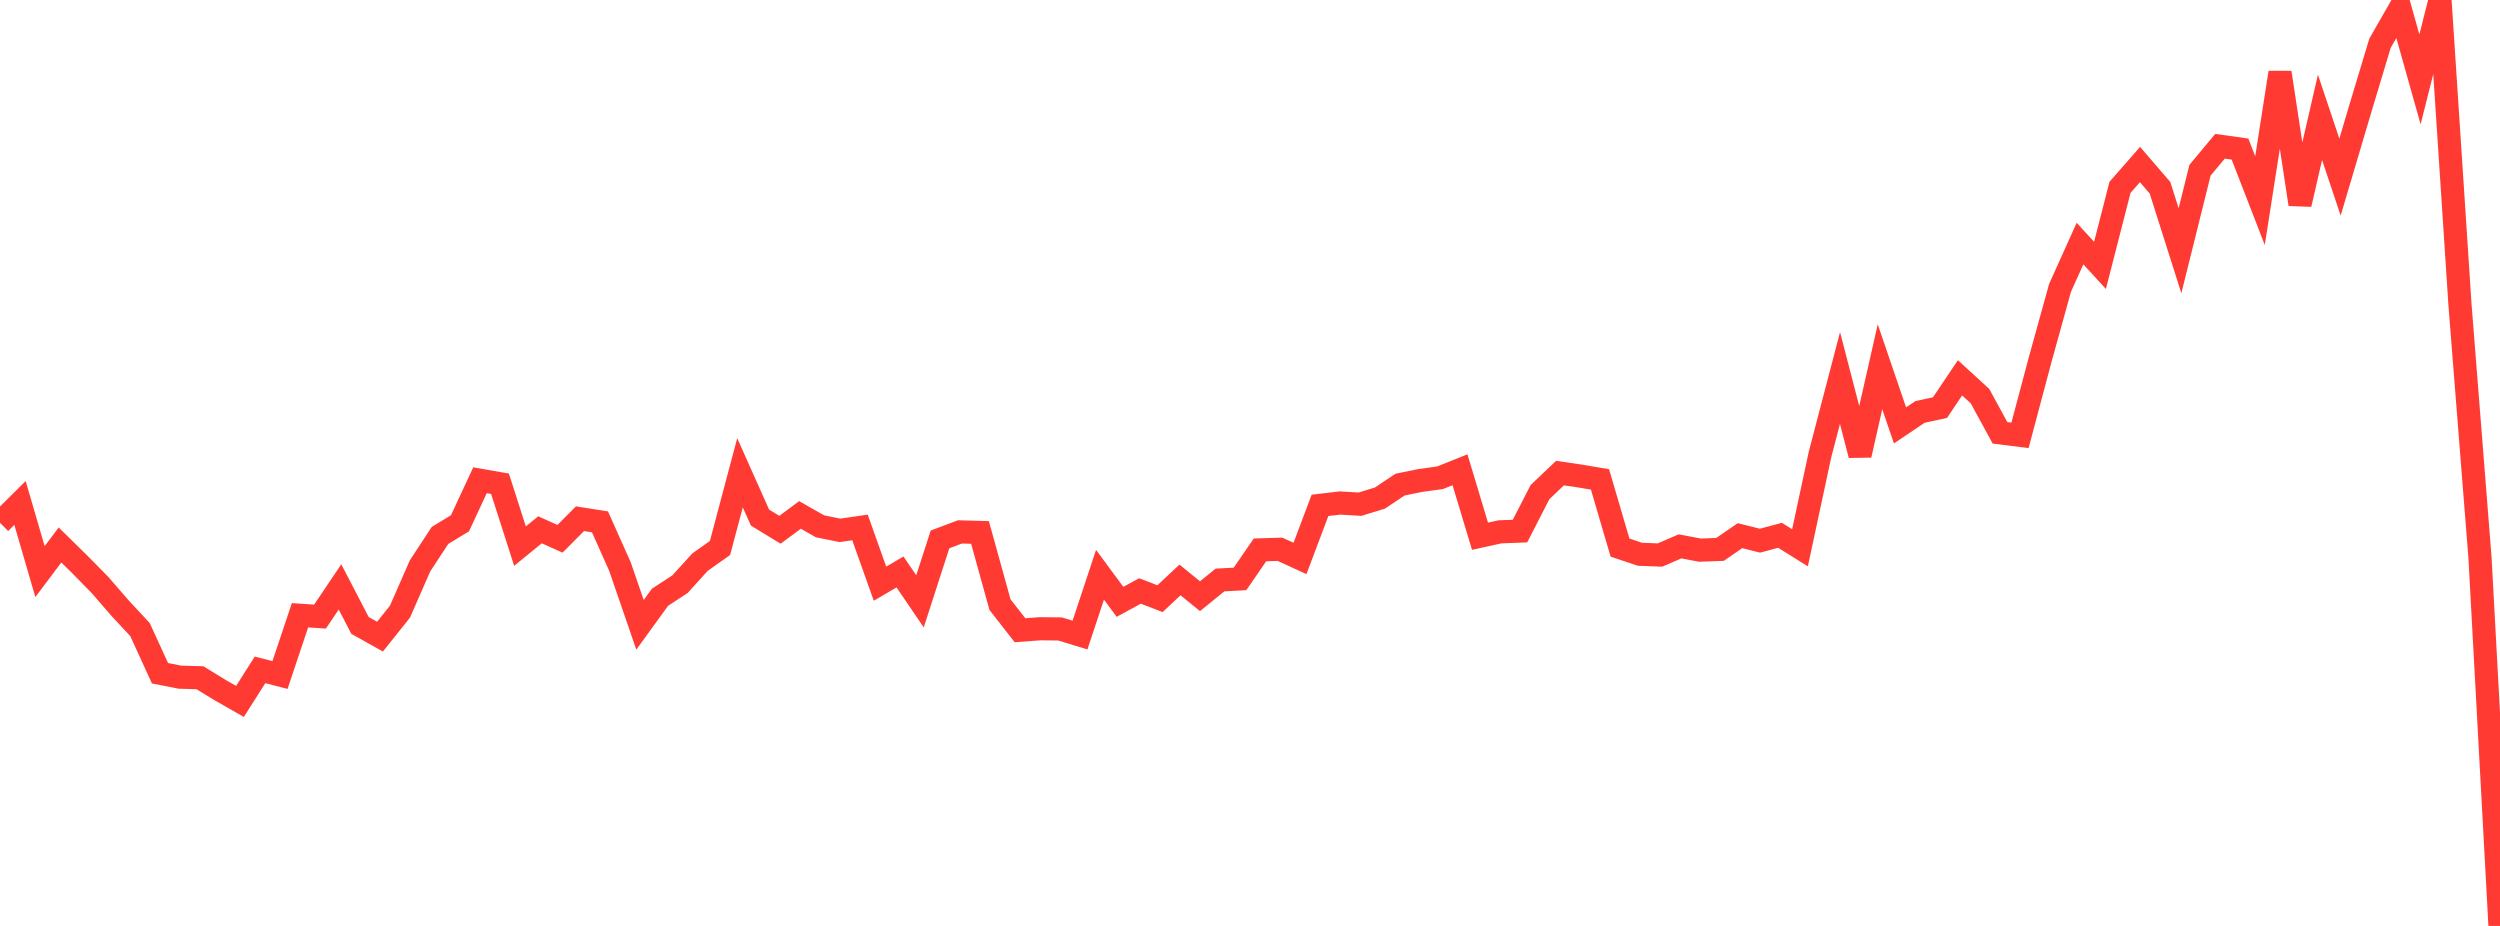 <?xml version="1.0" standalone="no"?>
<!DOCTYPE svg PUBLIC "-//W3C//DTD SVG 1.1//EN" "http://www.w3.org/Graphics/SVG/1.1/DTD/svg11.dtd">

<svg width="135" height="50" viewBox="0 0 135 50" preserveAspectRatio="none" 
  xmlns="http://www.w3.org/2000/svg"
  xmlns:xlink="http://www.w3.org/1999/xlink">


<polyline points="0.0, 28.231 1.08, 27.16 2.16, 30.867 3.24, 29.429 4.32, 30.49 5.4, 31.59 6.48, 32.835 7.56, 33.998 8.64, 36.355 9.72, 36.567 10.8, 36.599 11.88, 37.262 12.96, 37.878 14.04, 36.173 15.12, 36.451 16.2, 33.224 17.28, 33.297 18.36, 31.693 19.44, 33.773 20.52, 34.378 21.6, 33.026 22.68, 30.561 23.76, 28.913 24.84, 28.257 25.92, 25.934 27.0, 26.122 28.08, 29.491 29.16, 28.609 30.24, 29.095 31.32, 28.01 32.4, 28.181 33.48, 30.6 34.56, 33.741 35.64, 32.252 36.72, 31.546 37.8, 30.356 38.88, 29.591 39.96, 25.531 41.04, 27.949 42.12, 28.608 43.2, 27.806 44.28, 28.421 45.36, 28.639 46.44, 28.483 47.52, 31.52 48.6, 30.886 49.68, 32.472 50.76, 29.128 51.84, 28.722 52.92, 28.752 54.0, 32.651 55.08, 34.033 56.16, 33.953 57.24, 33.963 58.32, 34.294 59.4, 31.035 60.48, 32.5 61.56, 31.912 62.64, 32.328 63.72, 31.317 64.8, 32.195 65.88, 31.319 66.96, 31.262 68.04, 29.694 69.12, 29.661 70.2, 30.155 71.28, 27.29 72.36, 27.162 73.44, 27.227 74.52, 26.894 75.6, 26.17 76.68, 25.949 77.76, 25.8 78.84, 25.368 79.92, 28.957 81.0, 28.719 82.08, 28.678 83.16, 26.574 84.24, 25.547 85.32, 25.706 86.4, 25.888 87.48, 29.569 88.56, 29.931 89.64, 29.972 90.72, 29.504 91.8, 29.708 92.88, 29.668 93.96, 28.926 95.04, 29.197 96.12, 28.906 97.2, 29.58 98.28, 24.545 99.36, 20.412 100.44, 24.574 101.52, 19.805 102.6, 22.971 103.68, 22.244 104.76, 22.011 105.84, 20.402 106.92, 21.391 108.0, 23.373 109.08, 23.509 110.16, 19.451 111.24, 15.55 112.32, 13.152 113.4, 14.331 114.48, 10.117 115.56, 8.885 116.64, 10.139 117.72, 13.54 118.8, 9.195 119.88, 7.898 120.96, 8.05 122.04, 10.835 123.12, 3.919 124.2, 11.031 125.28, 6.336 126.36, 9.565 127.44, 5.923 128.52, 2.336 129.6, 0.449 130.68, 4.286 131.76, 0.0 132.84, 16.468 133.92, 30.119 135.0, 50.0" fill="none" stroke="#ff3a33" stroke-width="1.25"/>

</svg>